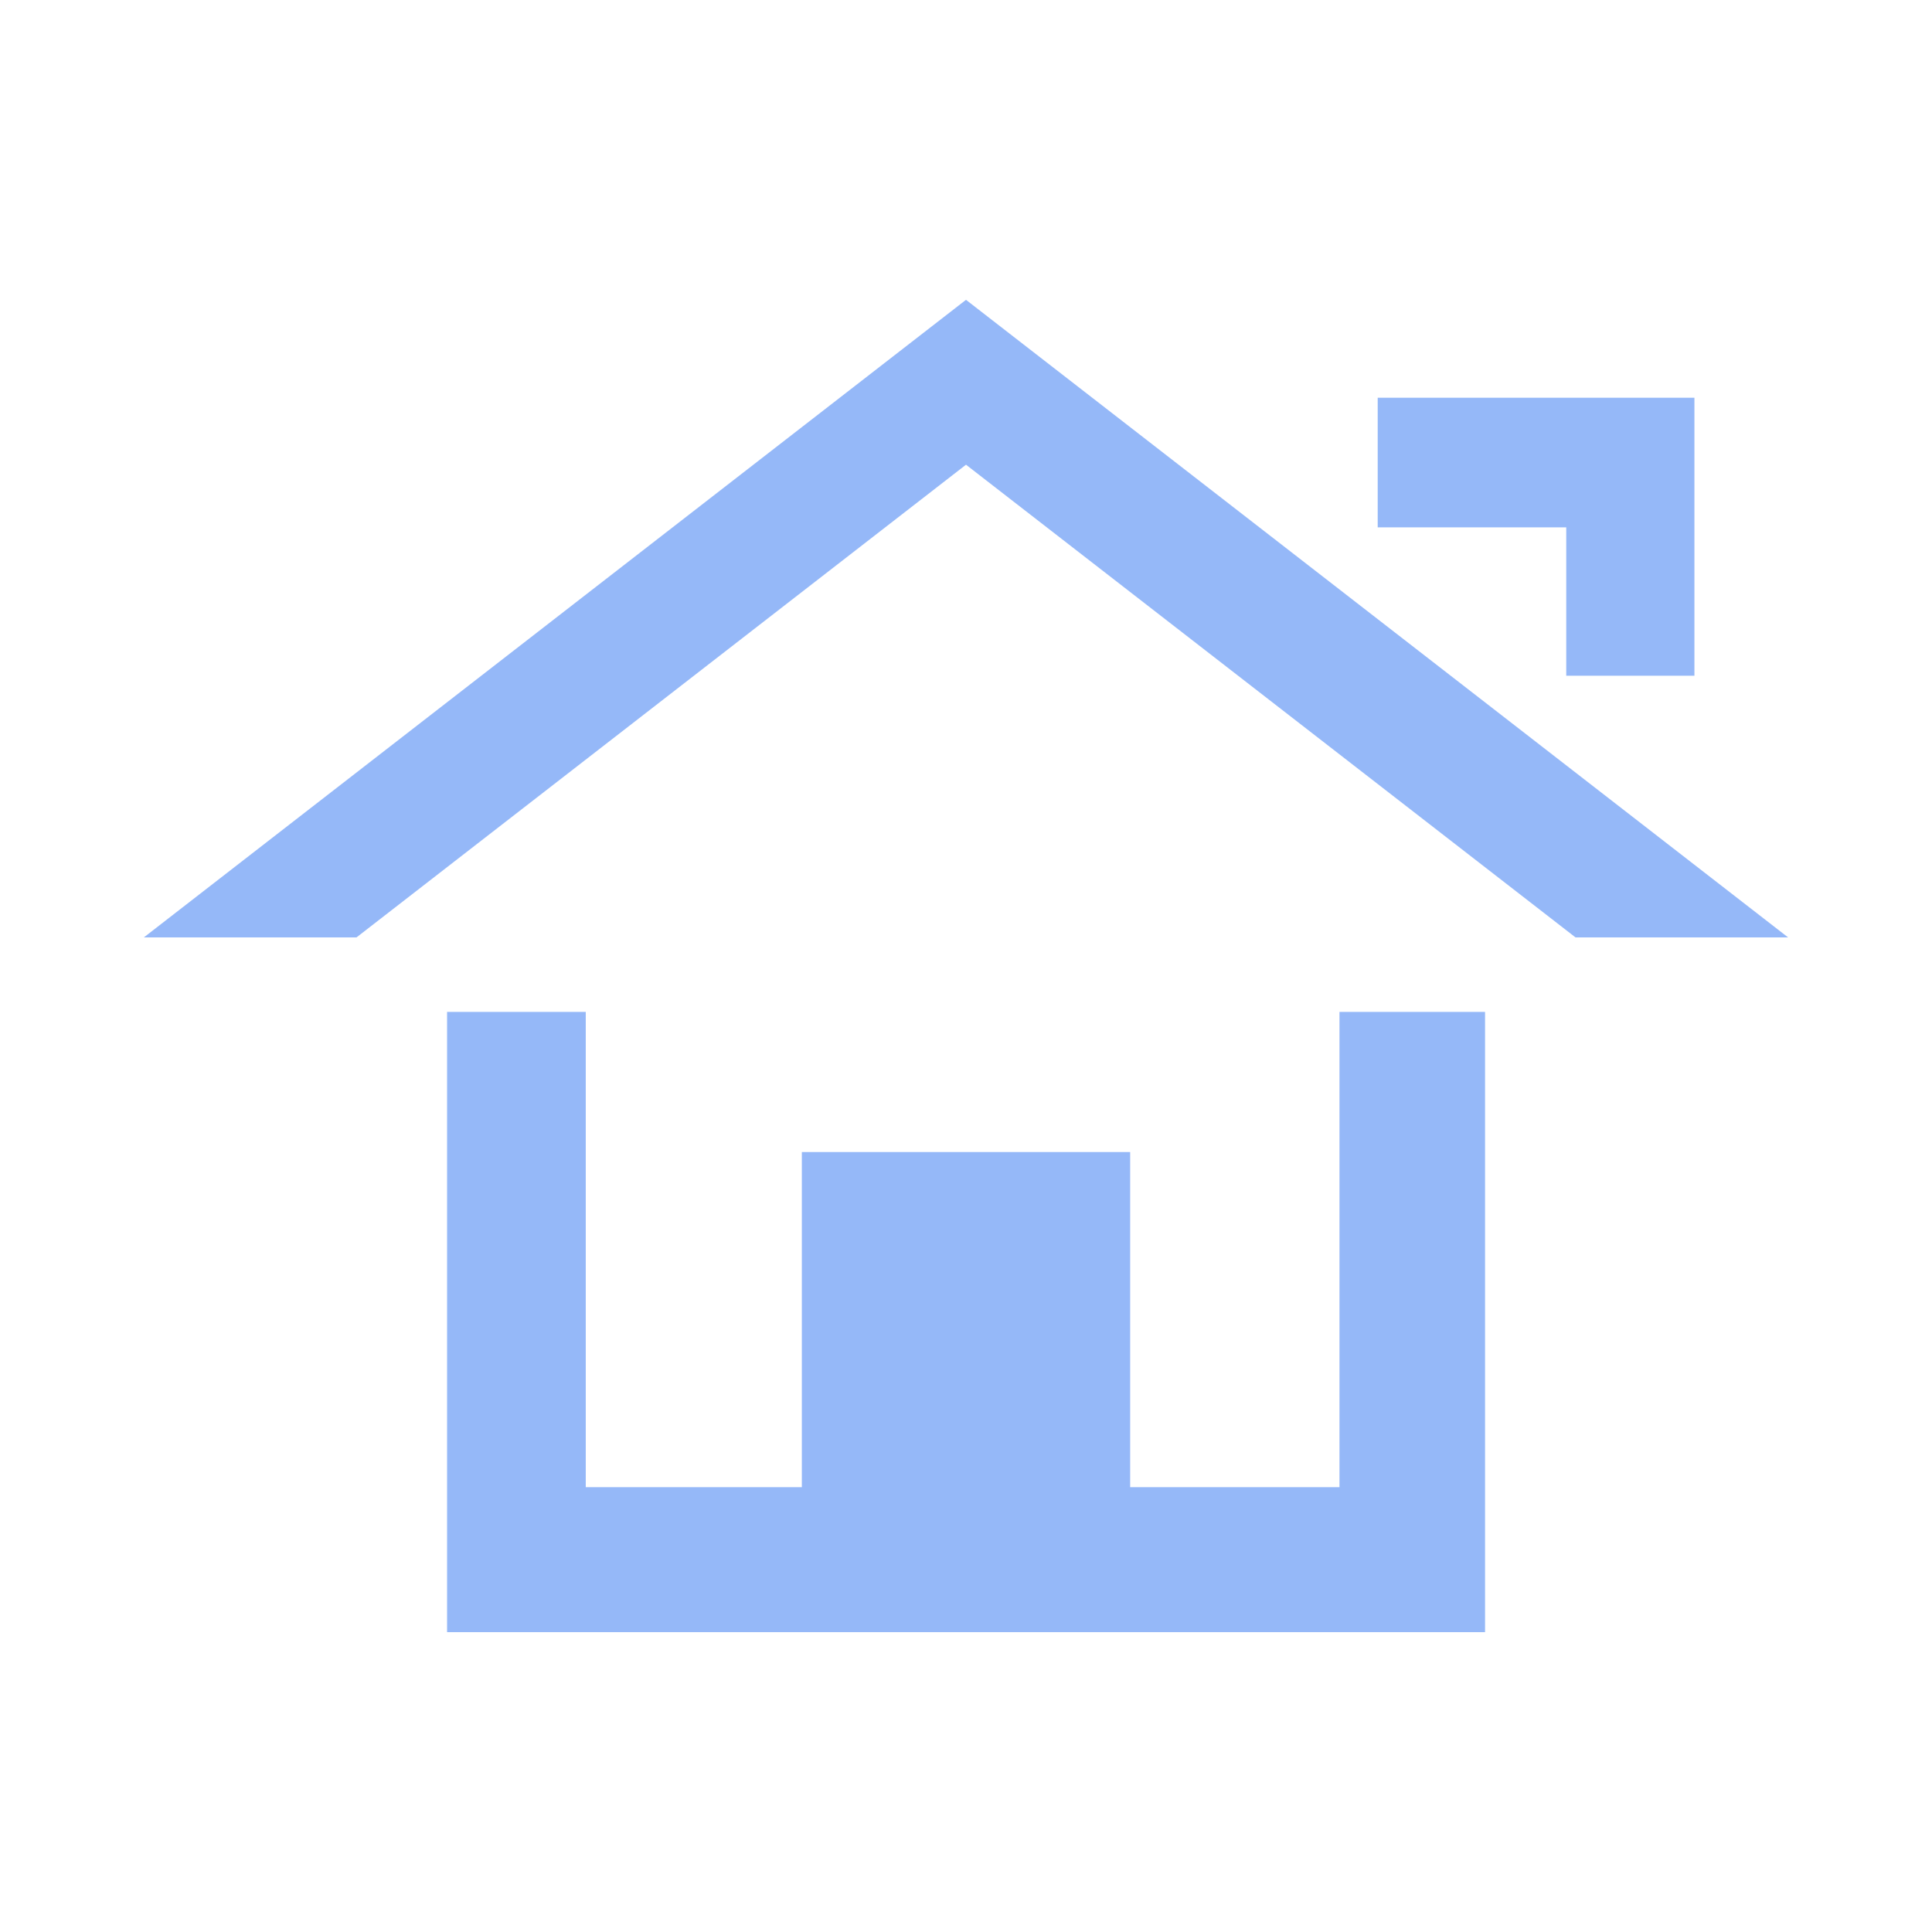 <?xml version="1.0" standalone="no"?><!DOCTYPE svg PUBLIC "-//W3C//DTD SVG 1.1//EN" "http://www.w3.org/Graphics/SVG/1.1/DTD/svg11.dtd"><svg t="1721806496101" class="icon" viewBox="0 0 1024 1024" version="1.1" xmlns="http://www.w3.org/2000/svg" p-id="4304" xmlns:xlink="http://www.w3.org/1999/xlink" width="200" height="200"><path d="M188.96 496.832H76.256L512 158.912l435.712 337.92H835.04L512 246.304 188.96 496.832z m520.992 39.488v251.904H571.776v-177.6H448.64v177.6H310.464V536.32H236.96v328.768h550.144V536.32h-77.152z m20.256-325.504v68.704h99.936v78.624h67.936V210.816H730.208z m-131.2 399.776H424.992v182.72h174.016v-182.72z" fill="#95b8f8" p-id="4305"></path></svg>
